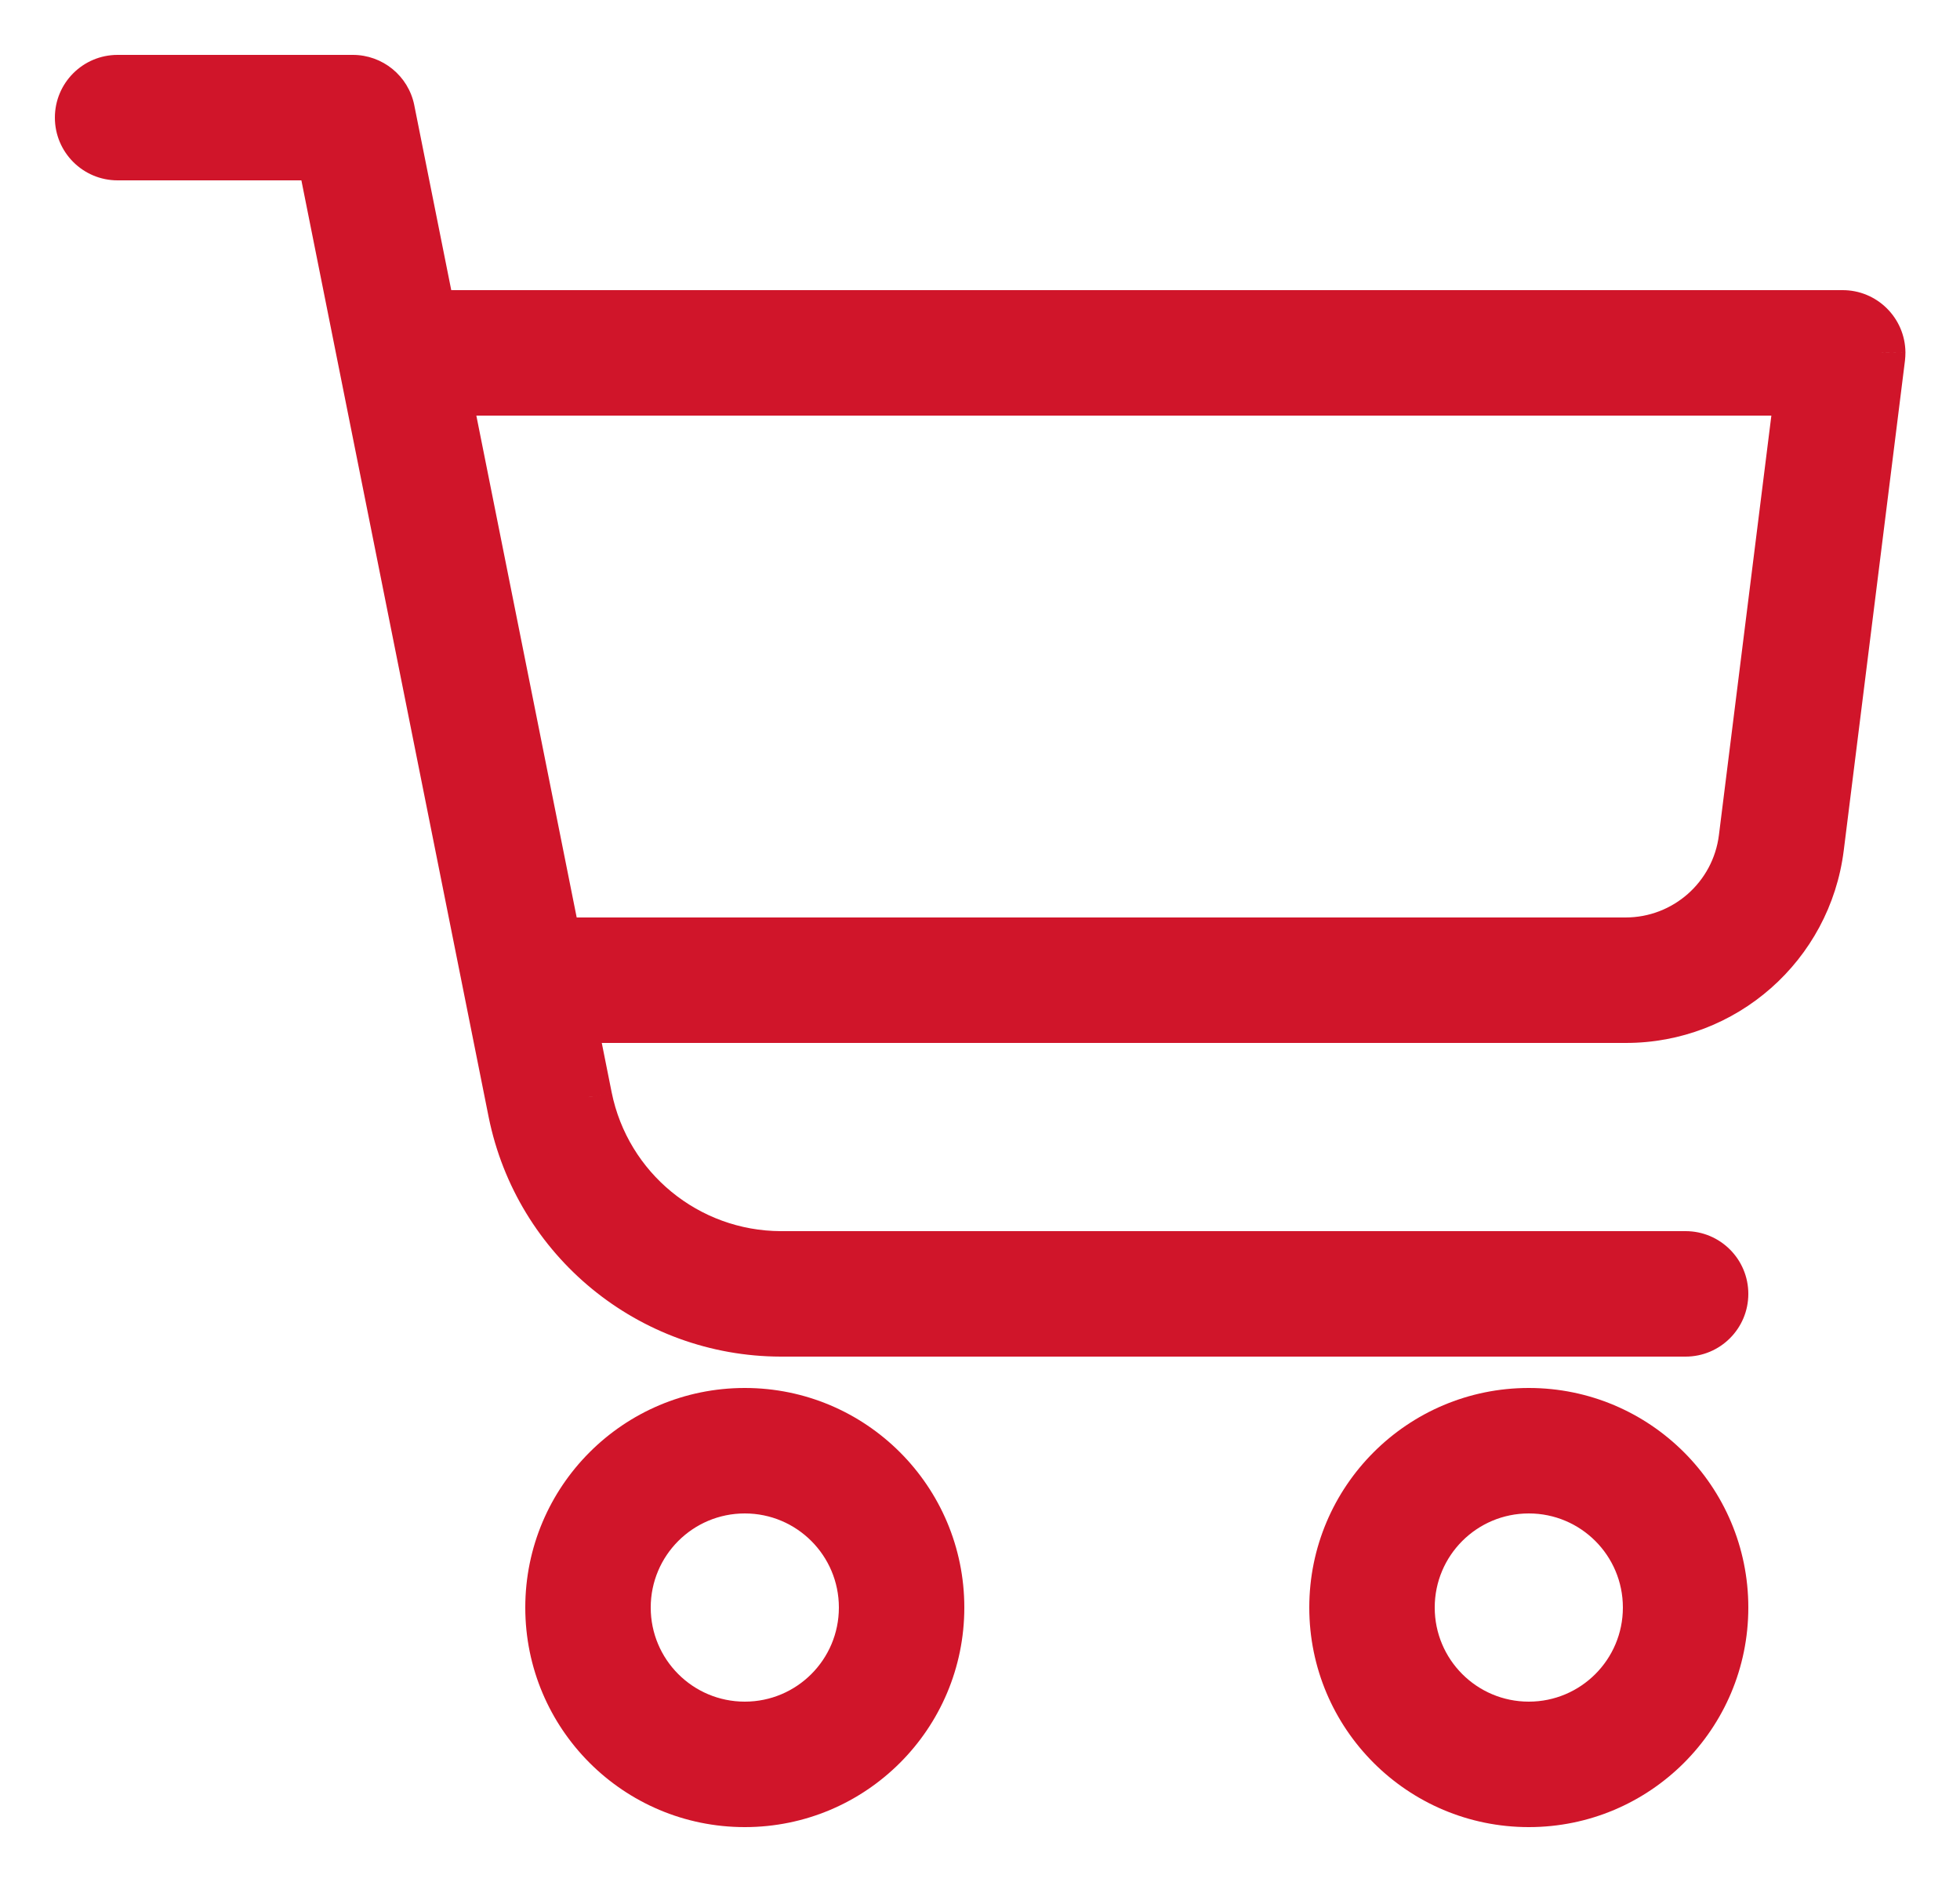 <svg width="25" height="24" viewBox="0 0 25 24" fill="none" xmlns="http://www.w3.org/2000/svg">
<mask id="path-1-outside-1" maskUnits="userSpaceOnUse" x="0" y="0" width="25" height="24" fill="black">
<rect fill="white" width="25" height="24"/>
<path fill-rule="evenodd" clip-rule="evenodd" d="M9.959 17C8.292 16.997 6.858 15.821 6.527 14.187L4.09 2H1.5C1.224 2 1 1.776 1 1.5C1 1.224 1.224 1 1.5 1H4.5C4.738 1 4.942 1.167 4.99 1.4L5.51 4H23.5C23.776 3.998 24.002 4.22 24.004 4.496C24.004 4.518 24.003 4.54 24 4.562L23.219 10.81C23.062 12.063 21.997 13.002 20.734 13H7.31L7.508 13.99C7.744 15.157 8.768 15.997 9.959 16H21.5C21.776 16 22 16.224 22 16.5C22 16.776 21.776 17 21.5 17H9.959ZM7.11 12H20.734C21.491 12 22.129 11.437 22.223 10.686L22.934 5H5.71L7.11 12ZM19.5 23C18.119 23 17 21.881 17 20.5C17 19.119 18.119 18 19.5 18C20.881 18 22 19.119 22 20.5C22 21.881 20.881 23 19.5 23ZM19.5 19C18.672 19 18 19.672 18 20.5C18 21.328 18.672 22 19.5 22C20.328 22 21 21.328 21 20.5C21 19.672 20.328 19 19.5 19ZM7 20.5C7 21.881 8.119 23 9.5 23C10.881 23 12 21.881 12 20.5C12 19.119 10.881 18 9.5 18C8.119 18 7 19.119 7 20.5ZM8 20.5C8 19.672 8.671 19 9.5 19C10.328 19 11 19.672 11 20.5C11 21.328 10.328 22 9.5 22C8.671 22 8 21.328 8 20.5Z"/>
</mask>
<path fill-rule="evenodd" clip-rule="evenodd" d="M9.959 17C8.292 16.997 6.858 15.821 6.527 14.187L4.09 2H1.5C1.224 2 1 1.776 1 1.5C1 1.224 1.224 1 1.5 1H4.5C4.738 1 4.942 1.167 4.99 1.4L5.51 4H23.5C23.776 3.998 24.002 4.22 24.004 4.496C24.004 4.518 24.003 4.54 24 4.562L23.219 10.81C23.062 12.063 21.997 13.002 20.734 13H7.31L7.508 13.99C7.744 15.157 8.768 15.997 9.959 16H21.5C21.776 16 22 16.224 22 16.5C22 16.776 21.776 17 21.5 17H9.959ZM7.11 12H20.734C21.491 12 22.129 11.437 22.223 10.686L22.934 5H5.71L7.11 12ZM19.5 23C18.119 23 17 21.881 17 20.5C17 19.119 18.119 18 19.5 18C20.881 18 22 19.119 22 20.5C22 21.881 20.881 23 19.5 23ZM19.5 19C18.672 19 18 19.672 18 20.5C18 21.328 18.672 22 19.5 22C20.328 22 21 21.328 21 20.5C21 19.672 20.328 19 19.5 19ZM7 20.5C7 21.881 8.119 23 9.5 23C10.881 23 12 21.881 12 20.5C12 19.119 10.881 18 9.5 18C8.119 18 7 19.119 7 20.5ZM8 20.5C8 19.672 8.671 19 9.5 19C10.328 19 11 19.672 11 20.5C11 21.328 10.328 22 9.5 22C8.671 22 8 21.328 8 20.5Z" fill="#D0152A"/>
<path d="M6.527 14.187L6.233 14.246L6.233 14.246L6.527 14.187ZM9.959 17L9.958 17.3H9.959V17ZM4.09 2L4.384 1.941L4.336 1.7H4.09V2ZM4.5 1V1.3L4.5 1.3L4.5 1ZM4.99 1.4L5.284 1.341L5.284 1.34L4.99 1.4ZM5.51 4L5.216 4.059L5.264 4.3H5.51V4ZM23.5 4V4.3L23.502 4.3L23.5 4ZM24.004 4.496L23.704 4.498L23.704 4.499L24.004 4.496ZM24 4.562L24.298 4.599L24.298 4.599L24 4.562ZM23.219 10.81L22.921 10.773V10.773L23.219 10.81ZM20.734 13L20.735 12.7H20.734V13ZM7.31 13V12.7H6.944L7.016 13.059L7.31 13ZM7.508 13.99L7.214 14.049L7.214 14.05L7.508 13.99ZM9.959 16L9.958 16.3H9.959V16ZM7.11 12L6.816 12.059L6.864 12.3H7.11V12ZM20.734 12L20.734 11.7H20.734V12ZM22.223 10.686L21.925 10.649L21.925 10.649L22.223 10.686ZM22.934 5L23.232 5.037L23.274 4.7H22.934V5ZM5.71 5V4.7H5.344L5.416 5.059L5.71 5ZM6.233 14.246C6.592 16.02 8.149 17.296 9.958 17.3L9.96 16.7C8.435 16.697 7.123 15.622 6.821 14.127L6.233 14.246ZM3.796 2.059L6.233 14.246L6.821 14.128L4.384 1.941L3.796 2.059ZM1.5 2.3H4.09V1.7H1.5V2.3ZM0.7 1.5C0.7 1.942 1.058 2.3 1.5 2.3V1.7C1.39 1.7 1.3 1.61 1.3 1.5H0.7ZM1.5 0.7C1.058 0.7 0.7 1.058 0.7 1.5H1.3C1.3 1.39 1.39 1.3 1.5 1.3V0.7ZM4.5 0.7H1.5V1.3H4.5V0.7ZM5.284 1.34C5.208 0.967 4.88 0.7 4.5 0.7L4.5 1.3C4.595 1.3 4.677 1.367 4.696 1.46L5.284 1.34ZM5.804 3.941L5.284 1.341L4.696 1.459L5.216 4.059L5.804 3.941ZM5.51 4.3H23.5V3.7H5.51V4.3ZM23.502 4.3C23.613 4.299 23.703 4.388 23.704 4.498L24.304 4.494C24.3 4.052 23.939 3.697 23.498 3.7L23.502 4.3ZM23.704 4.499C23.704 4.507 23.703 4.516 23.702 4.525L24.298 4.599C24.302 4.564 24.304 4.529 24.304 4.494L23.704 4.499ZM23.702 4.525L22.921 10.773L23.517 10.847L24.298 4.599L23.702 4.525ZM22.921 10.773C22.784 11.875 21.846 12.702 20.735 12.7L20.733 13.3C22.147 13.303 23.341 12.25 23.517 10.847L22.921 10.773ZM20.734 12.7H7.31V13.3H20.734V12.7ZM7.802 13.931L7.604 12.941L7.016 13.059L7.214 14.049L7.802 13.931ZM9.96 15.7C8.912 15.697 8.01 14.958 7.802 13.931L7.214 14.05C7.478 15.356 8.625 16.297 9.958 16.3L9.96 15.7ZM21.5 15.7H9.959V16.3H21.5V15.7ZM22.3 16.5C22.3 16.058 21.942 15.7 21.5 15.7V16.3C21.61 16.3 21.7 16.39 21.7 16.5H22.3ZM21.5 17.3C21.942 17.3 22.3 16.942 22.3 16.5H21.7C21.7 16.61 21.61 16.7 21.5 16.7V17.3ZM9.959 17.3H21.5V16.7H9.959V17.3ZM7.11 12.3H20.734V11.7H7.11V12.3ZM20.734 12.3C21.642 12.3 22.408 11.624 22.521 10.723L21.925 10.649C21.85 11.249 21.34 11.7 20.734 11.7L20.734 12.3ZM22.521 10.723L23.232 5.037L22.636 4.963L21.925 10.649L22.521 10.723ZM22.934 4.7H5.71V5.3H22.934V4.7ZM7.404 11.941L6.004 4.941L5.416 5.059L6.816 12.059L7.404 11.941ZM16.7 20.5C16.7 22.047 17.954 23.3 19.5 23.3V22.7C18.285 22.7 17.3 21.715 17.3 20.5H16.7ZM19.5 17.7C17.954 17.7 16.7 18.954 16.7 20.5H17.3C17.3 19.285 18.285 18.3 19.5 18.3V17.7ZM22.3 20.5C22.3 18.954 21.047 17.7 19.5 17.7V18.3C20.715 18.3 21.7 19.285 21.7 20.5H22.3ZM19.5 23.3C21.047 23.3 22.3 22.047 22.3 20.5H21.7C21.7 21.715 20.715 22.7 19.5 22.7V23.3ZM18.3 20.5C18.3 19.837 18.837 19.3 19.5 19.3V18.7C18.506 18.7 17.7 19.506 17.7 20.5H18.3ZM19.5 21.7C18.837 21.7 18.3 21.163 18.3 20.5H17.7C17.7 21.494 18.506 22.3 19.5 22.3V21.7ZM20.7 20.5C20.7 21.163 20.163 21.7 19.5 21.7V22.3C20.494 22.3 21.3 21.494 21.3 20.5H20.7ZM19.5 19.3C20.163 19.3 20.7 19.837 20.7 20.5H21.3C21.3 19.506 20.494 18.7 19.5 18.7V19.3ZM9.5 22.7C8.285 22.7 7.3 21.715 7.3 20.5H6.7C6.7 22.047 7.953 23.3 9.5 23.3V22.7ZM11.7 20.5C11.7 21.715 10.715 22.7 9.5 22.7V23.3C11.046 23.3 12.3 22.047 12.3 20.5H11.7ZM9.5 18.3C10.715 18.3 11.7 19.285 11.7 20.5H12.3C12.3 18.954 11.046 17.7 9.5 17.7V18.3ZM7.3 20.5C7.3 19.285 8.285 18.3 9.5 18.3V17.7C7.953 17.7 6.7 18.954 6.7 20.5H7.3ZM9.5 18.7C8.506 18.7 7.7 19.506 7.7 20.5H8.3C8.3 19.837 8.837 19.3 9.5 19.3V18.7ZM11.3 20.5C11.3 19.506 10.494 18.7 9.5 18.7V19.3C10.163 19.3 10.7 19.837 10.7 20.5H11.3ZM9.5 22.3C10.494 22.3 11.3 21.494 11.3 20.5H10.7C10.7 21.163 10.163 21.7 9.5 21.7V22.3ZM7.7 20.5C7.7 21.494 8.506 22.3 9.5 22.3V21.7C8.837 21.7 8.3 21.163 8.3 20.5H7.7Z" fill="#D0152A" mask="url(#path-1-outside-1)"/>
</svg>
